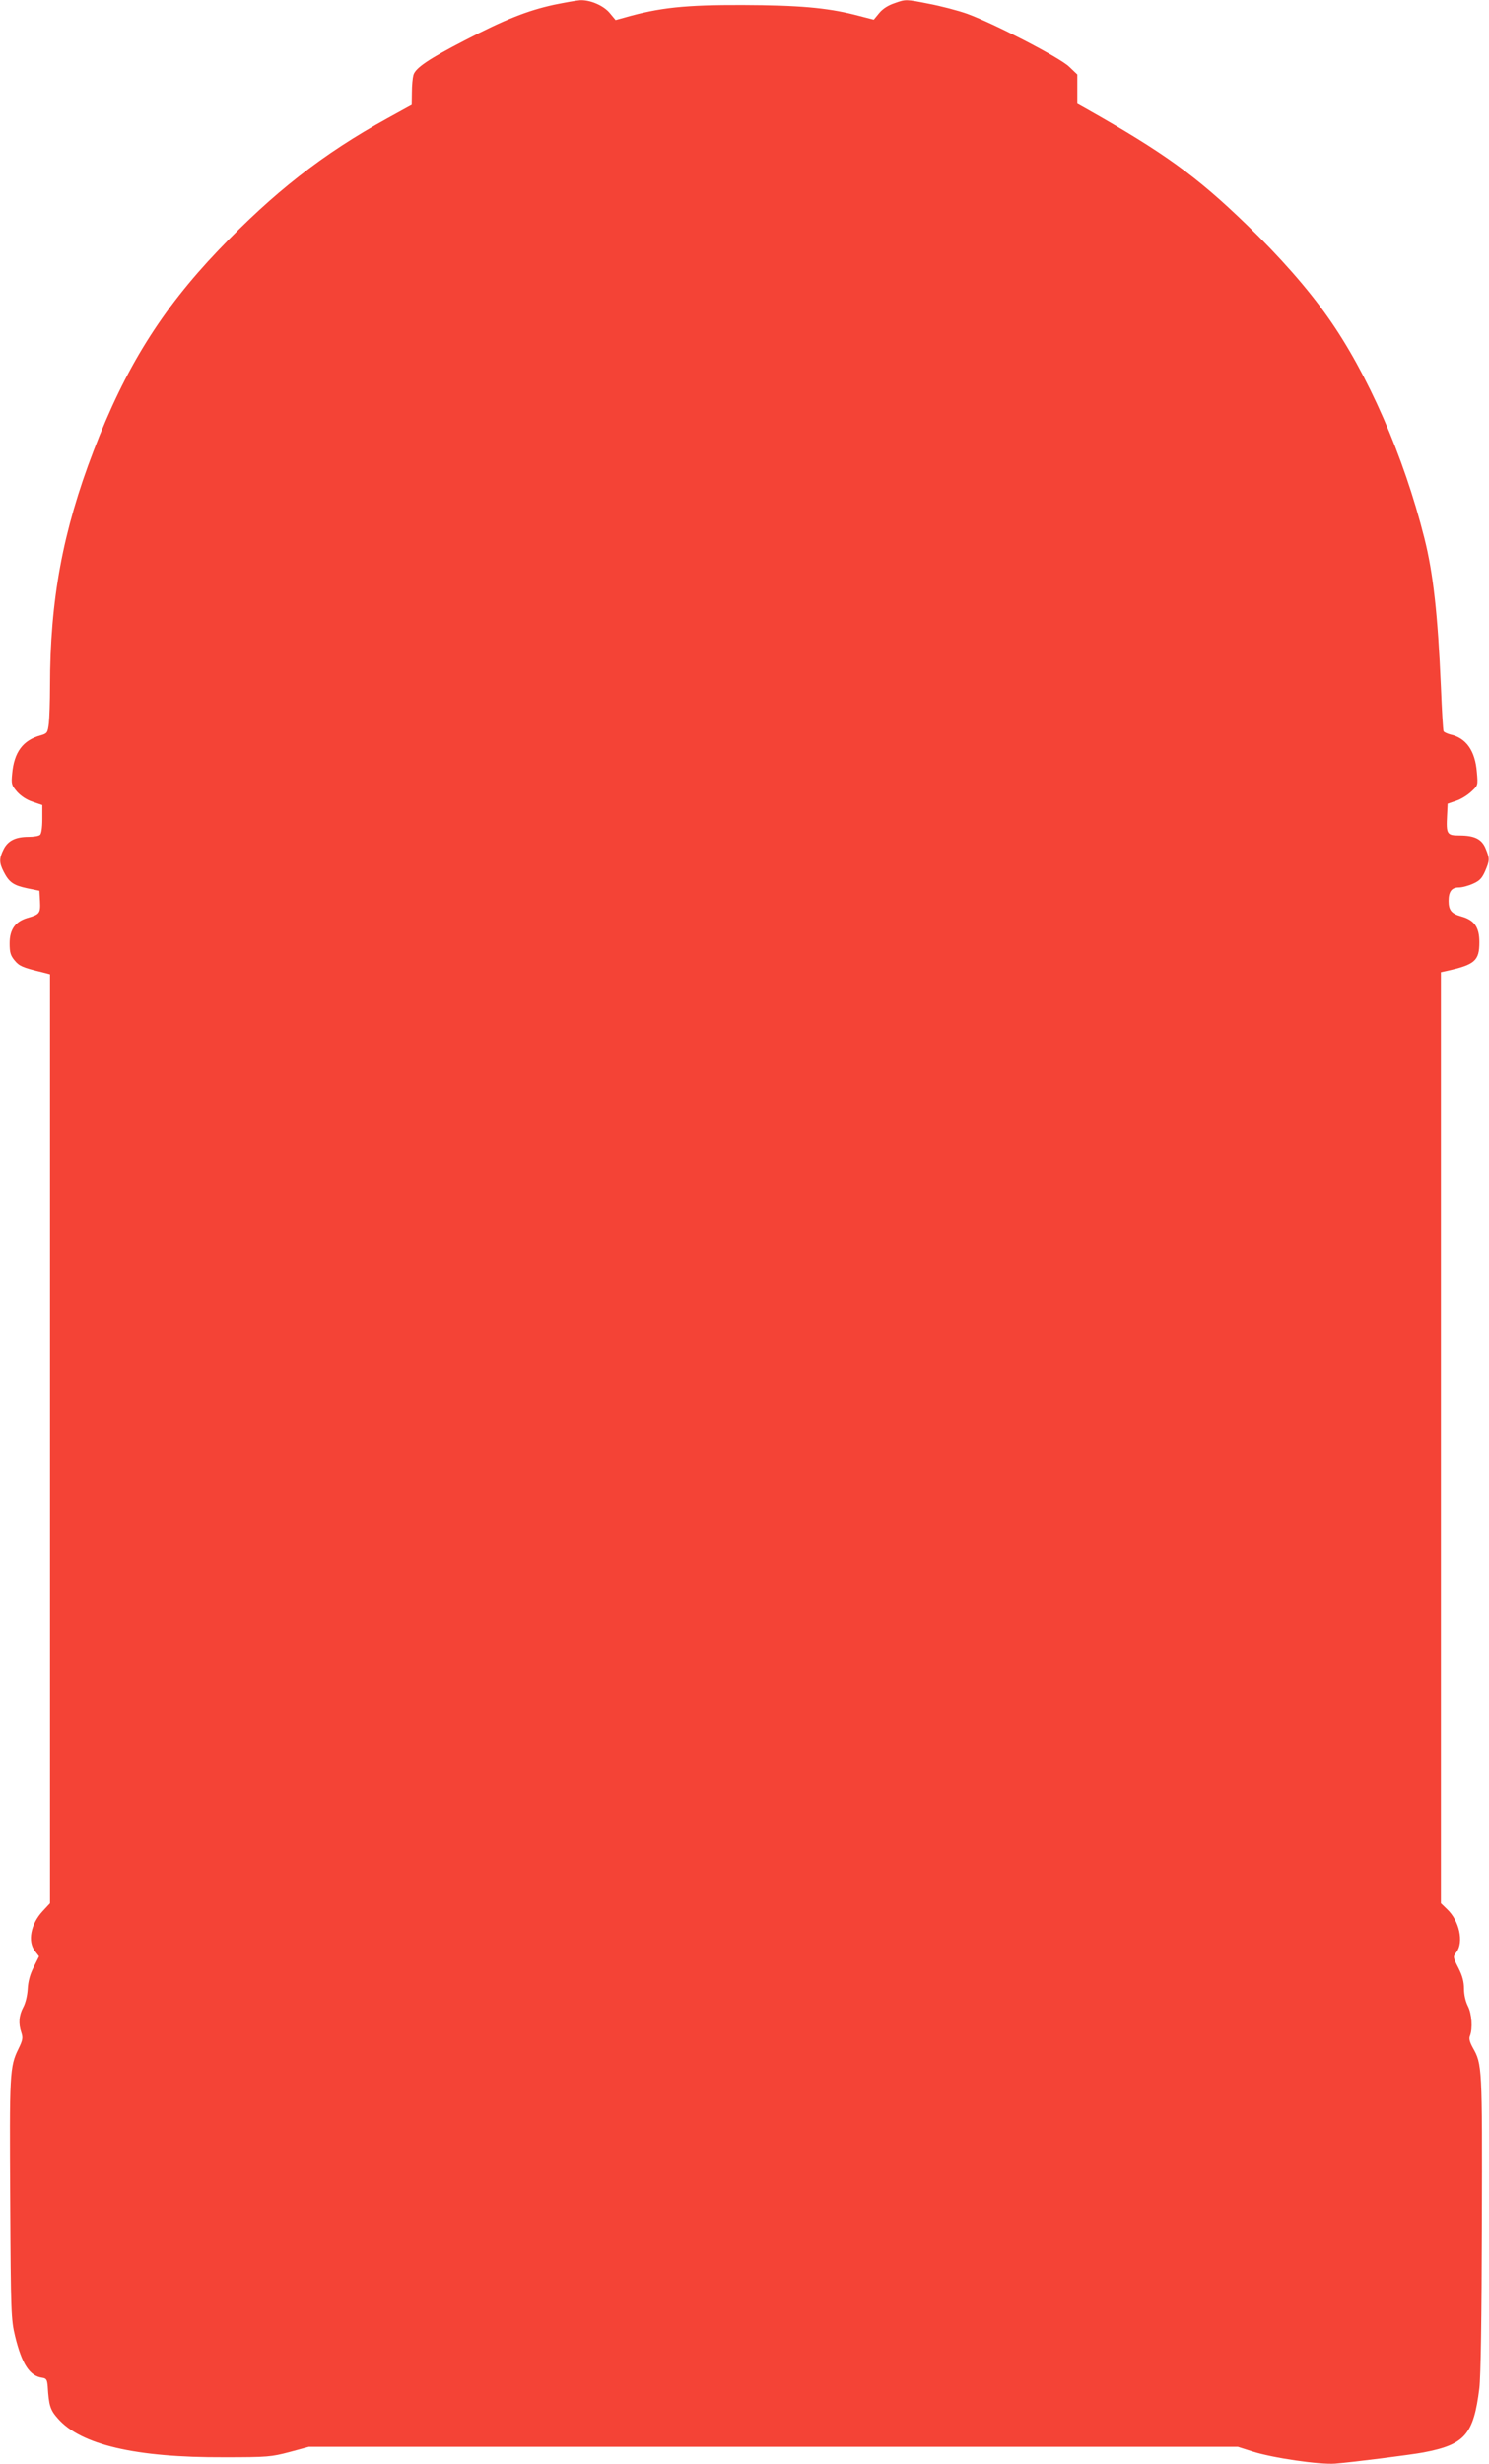 <?xml version="1.0" standalone="no"?>
<!DOCTYPE svg PUBLIC "-//W3C//DTD SVG 20010904//EN"
 "http://www.w3.org/TR/2001/REC-SVG-20010904/DTD/svg10.dtd">
<svg version="1.0" xmlns="http://www.w3.org/2000/svg"
 width="774pt" height="1280pt" viewBox="0 0 774 1280"
 preserveAspectRatio="xMidYMid meet">
<g transform="translate(0,1280) scale(0.1,-0.1)"
fill="#f44336" stroke="none">
<path d="M2878 12775 c-136 -30 -251 -75 -461 -184 -186 -96 -258 -144 -268
-181 -4 -14 -8 -54 -8 -90 l-1 -65 -127 -70 c-336 -185 -591 -385 -879 -686
-295 -309 -484 -612 -647 -1039 -161 -419 -227 -776 -227 -1225 0 -77 -3 -164
-6 -192 -6 -50 -9 -53 -43 -63 -92 -25 -138 -87 -148 -200 -5 -53 -3 -59 26
-93 20 -22 50 -42 81 -52 l50 -17 0 -73 c0 -46 -5 -76 -12 -82 -7 -6 -34 -10
-59 -10 -67 0 -107 -19 -130 -64 -24 -48 -24 -70 0 -117 28 -55 51 -71 122
-86 l64 -13 3 -55 c3 -62 -2 -68 -65 -86 -64 -19 -93 -60 -93 -132 0 -48 5
-64 26 -89 24 -29 41 -37 142 -61 l42 -11 0 -2412 0 -2413 -38 -41 c-62 -66
-80 -158 -40 -208 l21 -27 -28 -56 c-19 -37 -29 -74 -31 -113 -2 -34 -11 -73
-23 -95 -23 -43 -26 -85 -10 -132 9 -27 7 -39 -15 -84 -46 -93 -47 -129 -43
-786 3 -591 5 -621 25 -706 36 -147 76 -208 142 -217 21 -3 25 -10 28 -44 6
-101 13 -123 53 -168 119 -136 404 -203 864 -201 227 0 245 2 340 27 l100 27
2415 0 2415 0 75 -24 c106 -34 349 -69 430 -63 98 8 397 46 460 58 215 41 260
93 290 334 7 58 12 362 13 855 2 819 2 827 -48 915 -15 28 -20 46 -14 60 15
38 10 115 -11 155 -12 24 -20 59 -20 90 0 36 -8 67 -29 108 -29 57 -29 58 -10
82 39 52 15 164 -50 224 l-31 30 0 2418 0 2418 28 6 c149 33 172 53 172 150 0
78 -26 115 -95 134 -50 14 -65 32 -65 80 0 49 16 70 53 70 18 0 51 9 75 20 34
15 46 29 62 65 24 57 24 64 3 116 -20 50 -57 69 -137 69 -65 0 -69 7 -64 105
l3 60 44 15 c25 8 60 30 79 48 35 32 35 32 29 101 -9 112 -56 178 -139 196
-15 4 -30 11 -34 16 -3 5 -9 109 -14 232 -16 375 -40 590 -86 772 -107 426
-295 856 -502 1148 -103 147 -250 314 -421 479 -261 253 -434 377 -838 605
l-43 24 0 76 0 76 -43 41 c-49 47 -391 224 -528 274 -47 17 -139 41 -203 53
-116 23 -118 23 -172 4 -37 -12 -65 -30 -84 -53 l-28 -34 -101 26 c-145 36
-289 49 -581 50 -297 1 -432 -13 -613 -65 l-47 -13 -30 36 c-32 39 -101 69
-154 67 -17 -1 -79 -12 -138 -24z"/>
</g>
</svg>
